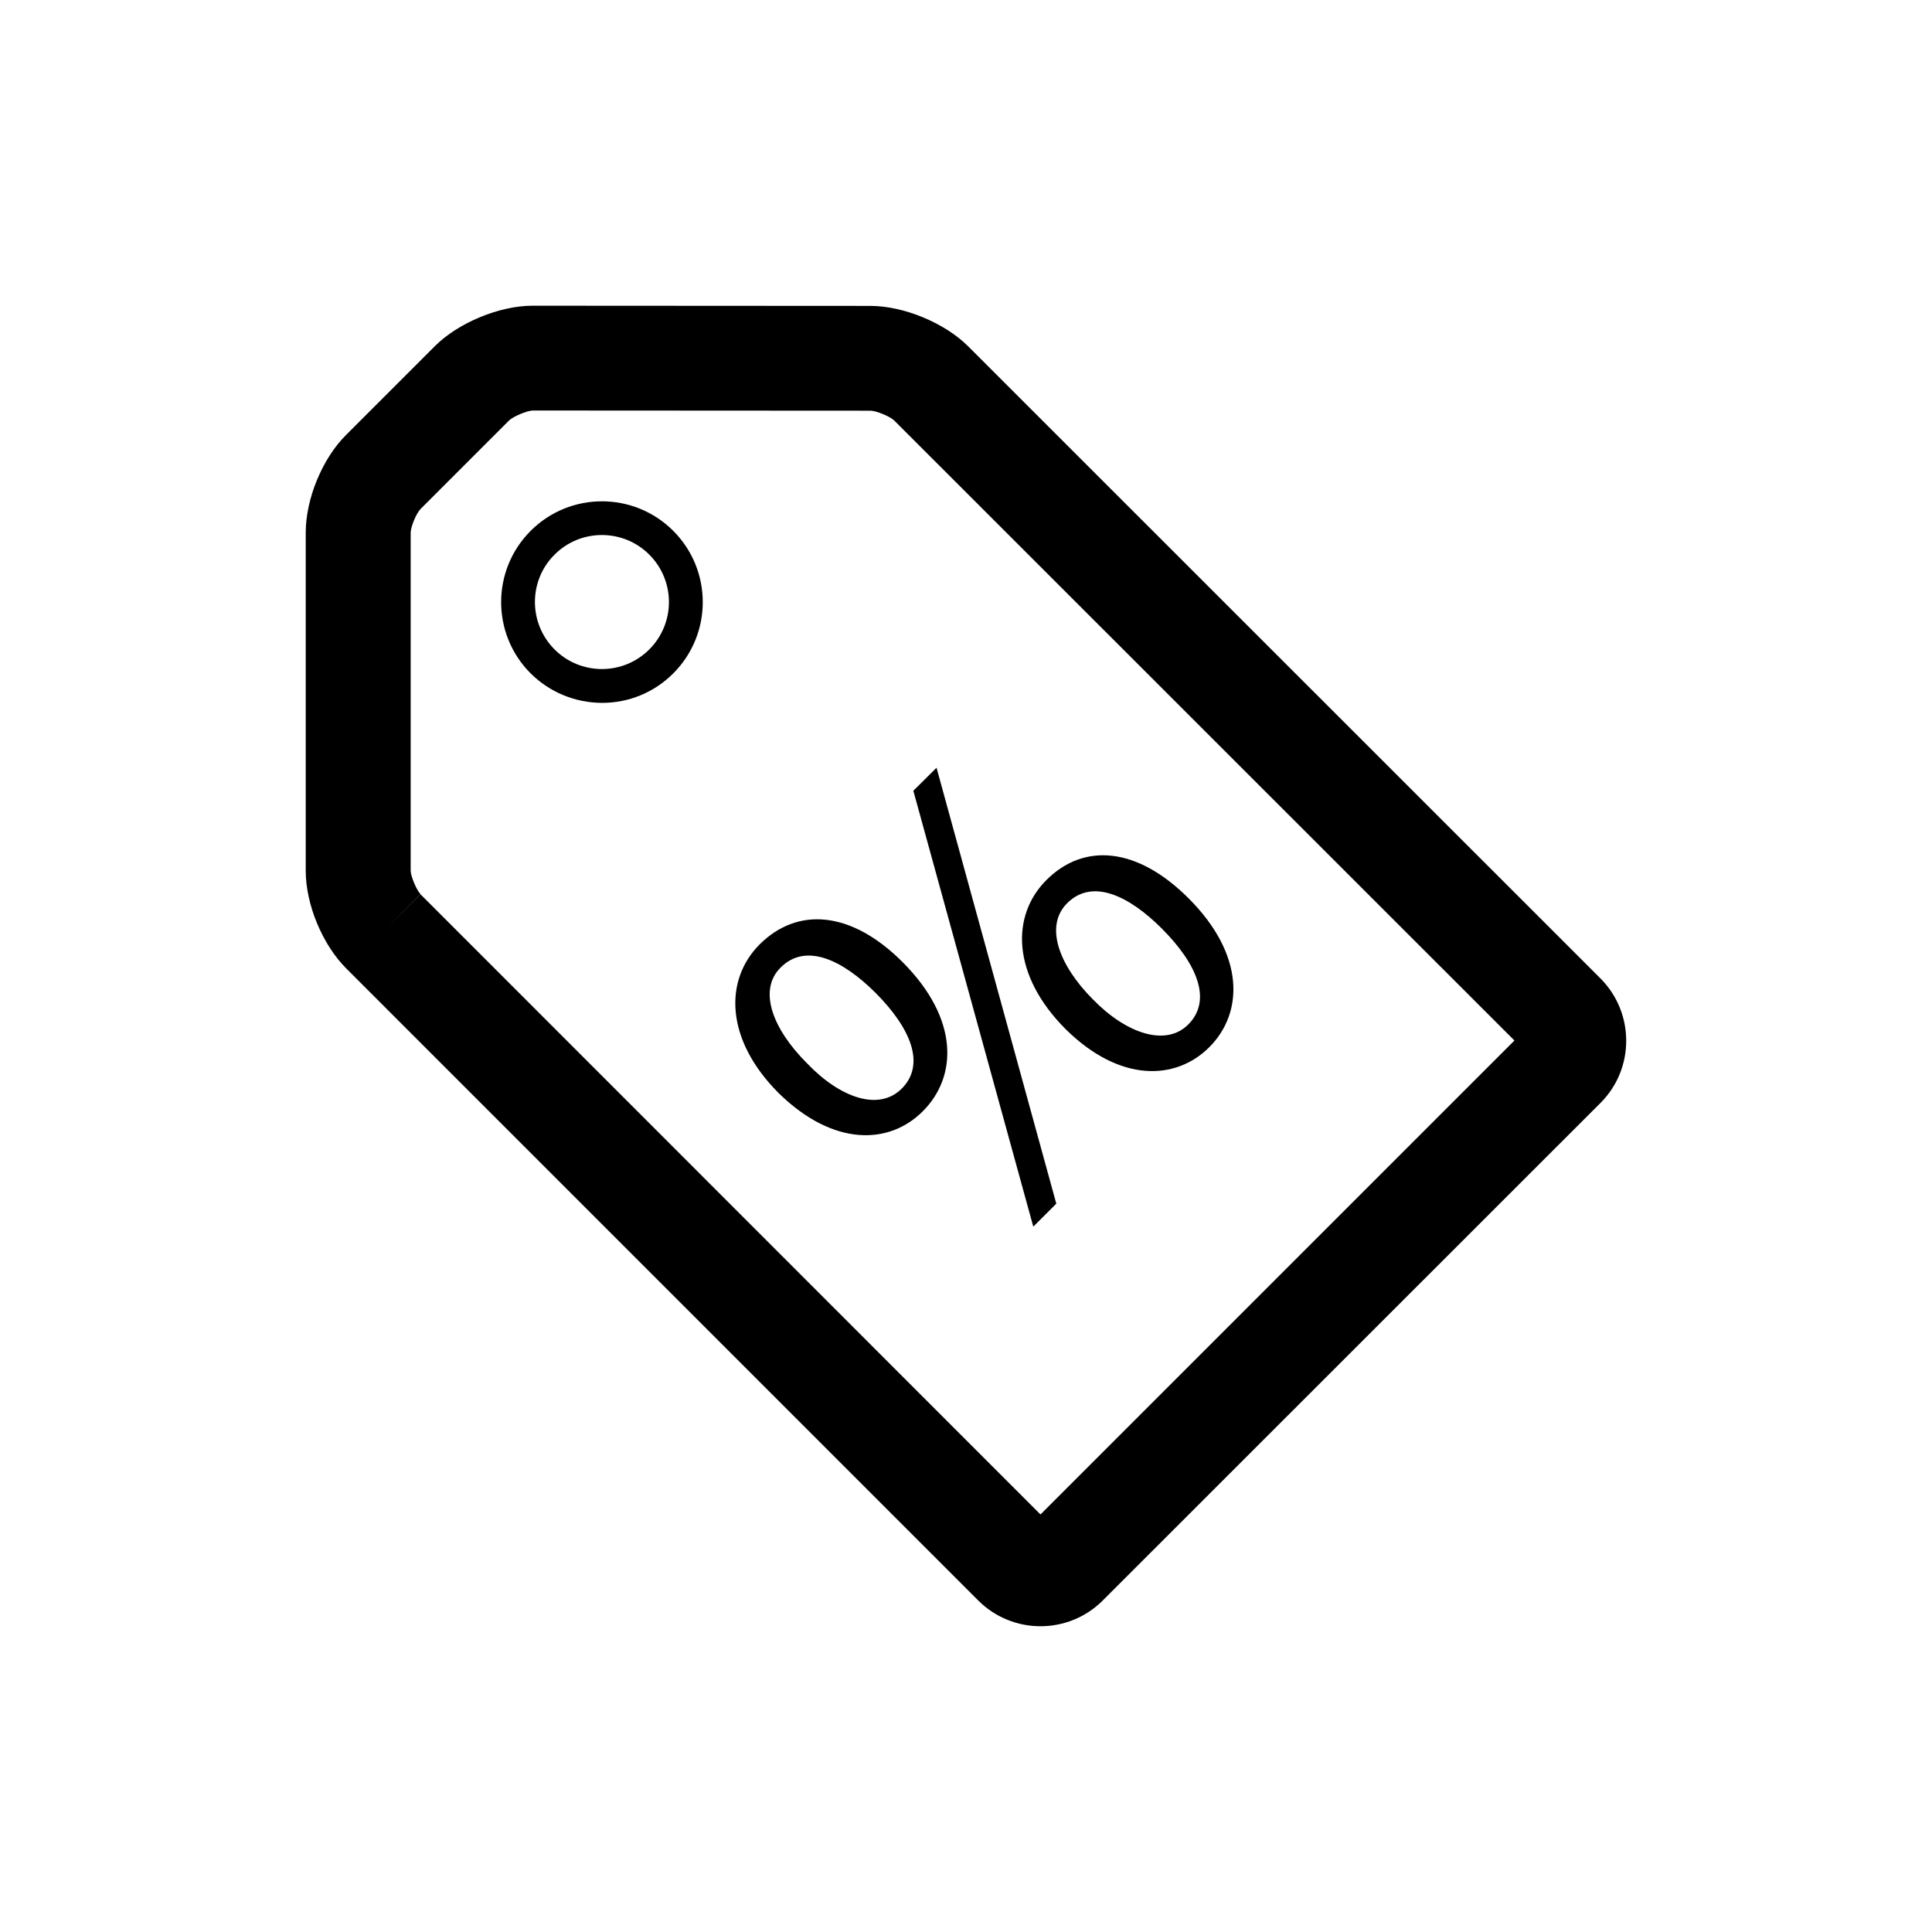 <?xml version="1.0" encoding="UTF-8"?>
<!-- Uploaded to: ICON Repo, www.svgrepo.com, Generator: ICON Repo Mixer Tools -->
<svg fill="#000000" width="800px" height="800px" version="1.1" viewBox="144 144 512 512" xmlns="http://www.w3.org/2000/svg">
 <g>
  <path d="m403.27 568.17c4.535 4.535 10.531 6.801 16.473 6.801 5.945 0 11.941-2.266 16.473-6.801l131.95-131.9c9.07-9.07 9.07-23.879-0.051-33l-167.47-167.42c-6.195-6.246-17.129-10.781-25.945-10.781l-89.578-0.051c-8.816 0-19.699 4.535-25.895 10.73l-23.477 23.477c-6.348 6.297-10.73 16.977-10.73 25.945v89.578c0 8.969 4.434 19.598 10.73 25.895zm-150.44-193.41v-89.578c0-1.562 1.512-5.188 2.621-6.297l23.477-23.477c1.109-1.059 4.734-2.57 6.246-2.621l89.578 0.051c1.512 0.051 5.141 1.512 6.246 2.621l164.34 164.29-125.6 125.6-164.29-164.34-9.824 9.824 9.824-9.875c-1.059-1.055-2.57-4.684-2.621-6.195z"/>
  <path d="m303.52 330.27c7.152 0 13.855-2.769 18.895-7.809 10.43-10.43 10.43-27.355 0-37.785-10.43-10.43-27.355-10.43-37.785 0-10.43 10.43-10.43 27.355 0 37.785 5.035 4.988 11.734 7.762 18.891 7.809zm-12.547-39.297c3.477-3.477 8.012-5.188 12.543-5.188 4.535 0 9.07 1.715 12.543 5.188 6.953 6.953 6.953 18.188 0 25.141-3.324 3.324-7.809 5.188-12.543 5.188s-9.219-1.863-12.543-5.188c-6.949-6.953-6.949-18.238 0-25.141z"/>
  <path d="m388.56 438.49c9.219-9.219 9.621-24.535-5.391-39.551-13.602-13.602-27.809-14.66-37.836-4.684-9.422 9.422-9.219 25.191 5.039 39.449 14.508 14.207 29.32 13.703 38.188 4.785zm-37.684-38.086c6.699-6.699 16.426-1.965 25.09 6.648 9.422 9.422 13.402 19.043 7.004 25.441-6.047 6.047-16.324 2.519-25.191-6.801-9.02-9.016-12.949-19.293-6.902-25.289z"/>
  <path d="m464.48 421.51c9.07-9.07 9.523-24.434-5.492-39.449-13.602-13.602-27.711-14.812-37.684-4.836-9.422 9.422-9.219 25.191 5.141 39.551 14.359 14.156 29.168 13.602 38.035 4.734zm-37.684-38.141c6.699-6.699 16.426-1.965 25.09 6.699 9.422 9.422 13.402 19.043 7.004 25.441-5.894 5.894-16.324 2.519-25.293-6.699-8.965-9.016-12.848-19.395-6.801-25.441z"/>
  <path d="m423.93 462.98-31.738-115.52-6.148 6.094 31.789 115.52z"/>
 </g>
</svg>